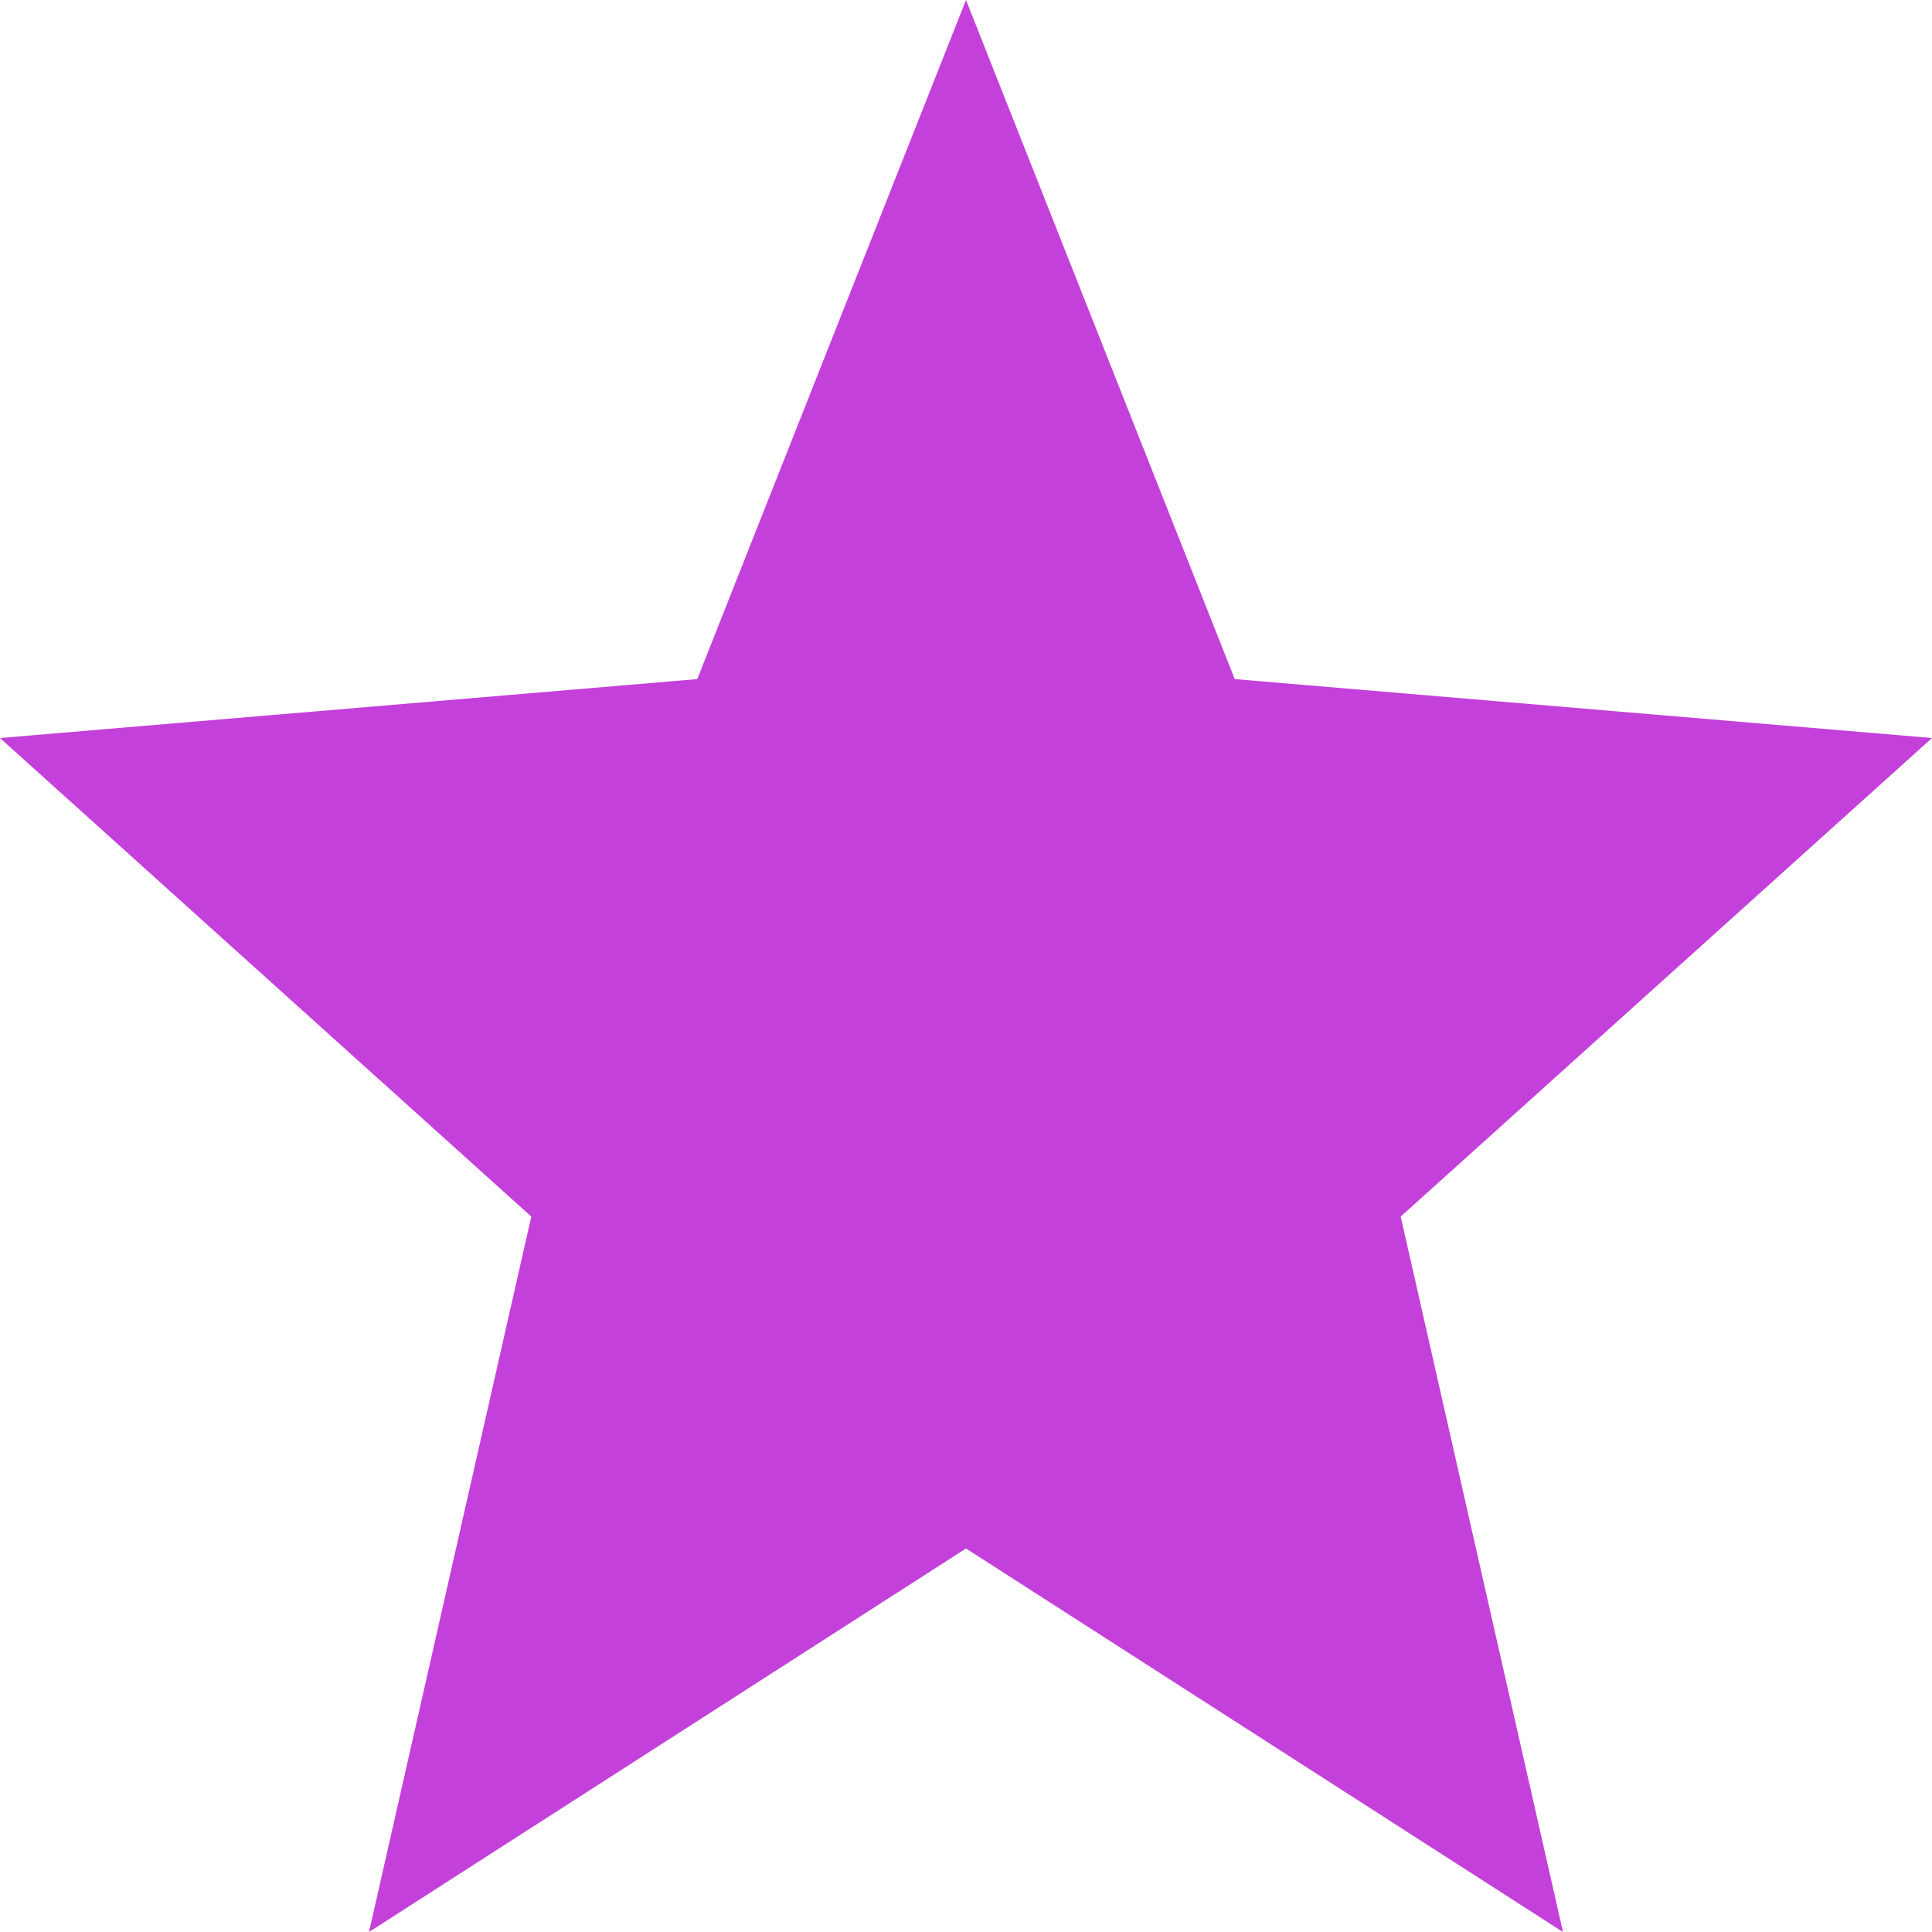 <svg width="10" height="10" viewBox="0 0 10 10" fill="none" xmlns="http://www.w3.org/2000/svg">
<path d="M5 0L6.391 3.515L10 3.82L7.25 6.297L8.09 10L5 8.015L1.91 10L2.75 6.297L0 3.82L3.609 3.515L5 0Z" fill="#C440DA"/>
</svg>
